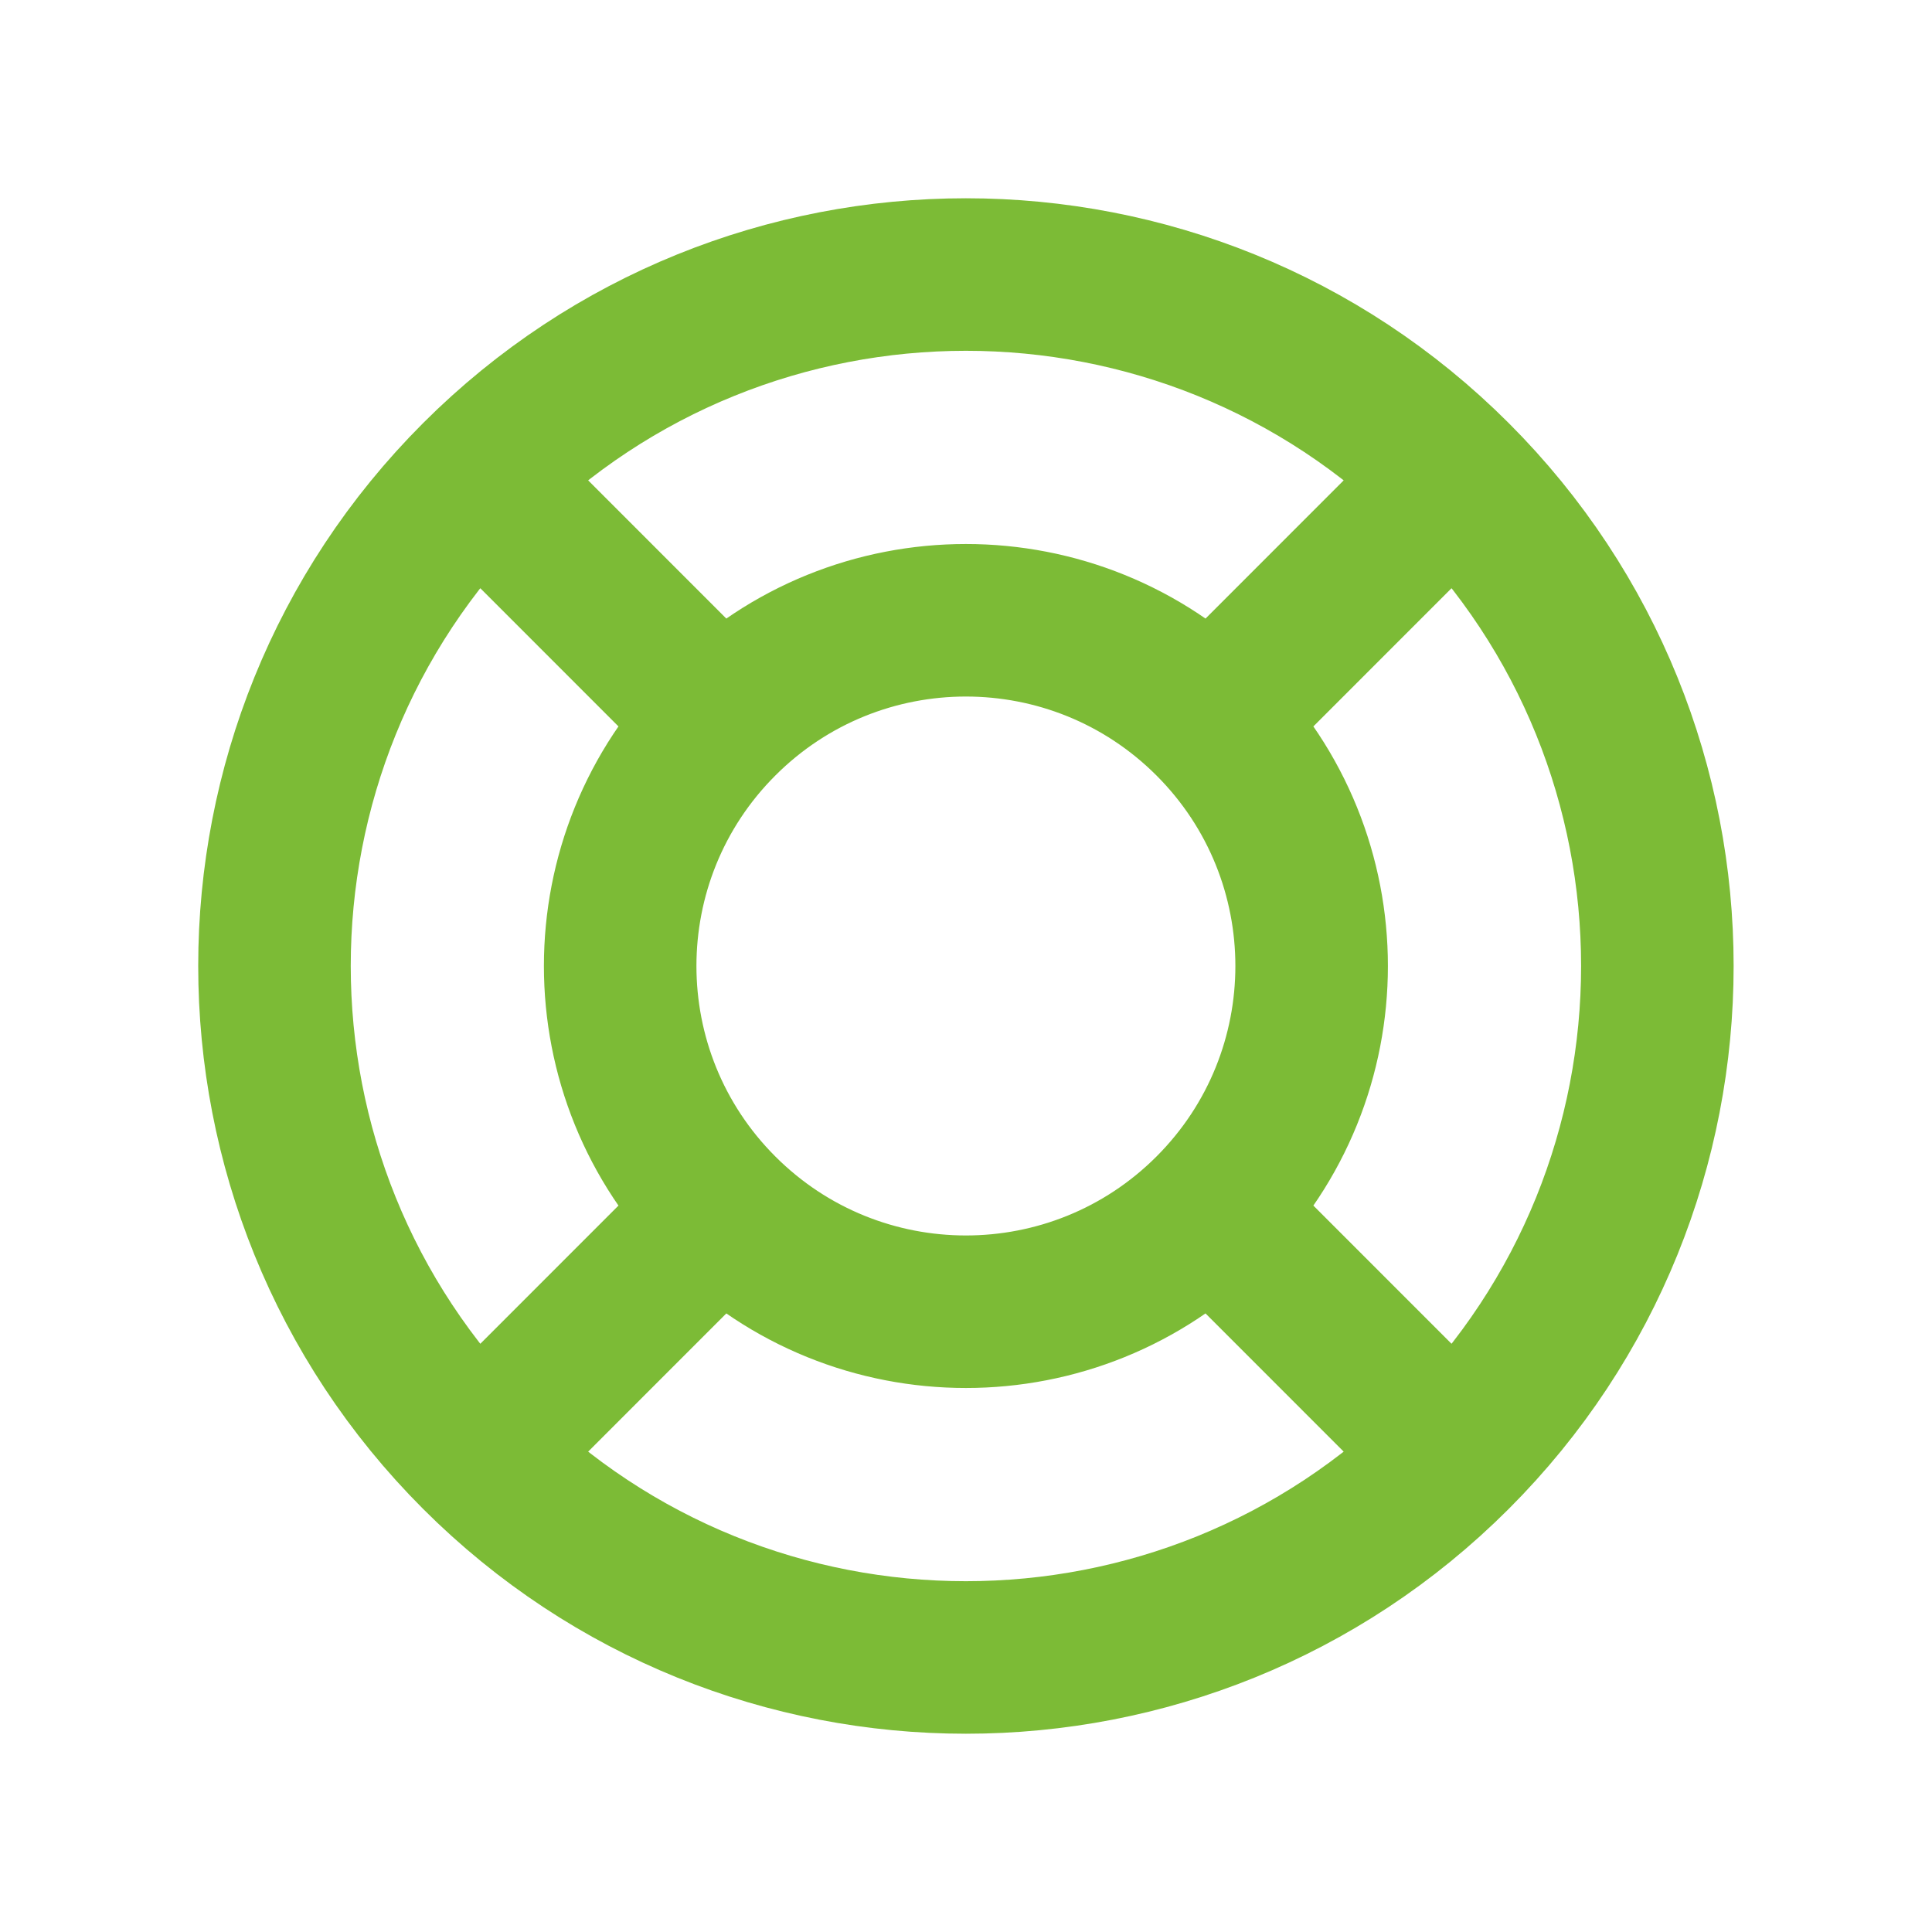 <?xml version="1.0" encoding="UTF-8"?>
<svg xmlns="http://www.w3.org/2000/svg" width="38" height="38" viewBox="0 0 38 38" fill="none">
  <path d="M28.615 9.383C33.926 14.694 33.926 23.305 28.615 28.617M28.615 9.383C23.304 4.072 14.693 4.072 9.382 9.383M28.615 9.383L23.807 14.192M28.615 28.617C23.304 33.928 14.693 33.928 9.382 28.617M28.615 28.617L23.807 23.808M9.382 28.617C4.071 23.305 4.071 14.694 9.382 9.383M9.382 28.617L14.19 23.808M9.382 9.383L14.19 14.192M23.807 14.192C26.462 16.847 26.462 21.153 23.807 23.808M23.807 14.192C21.151 11.536 16.846 11.536 14.19 14.192M23.807 23.808C21.151 26.464 16.846 26.464 14.19 23.808M14.19 23.808C11.534 21.153 11.534 16.847 14.19 14.192" stroke="#7CBB36" stroke-width="3" stroke-linecap="round" stroke-linejoin="round"></path>
</svg>
